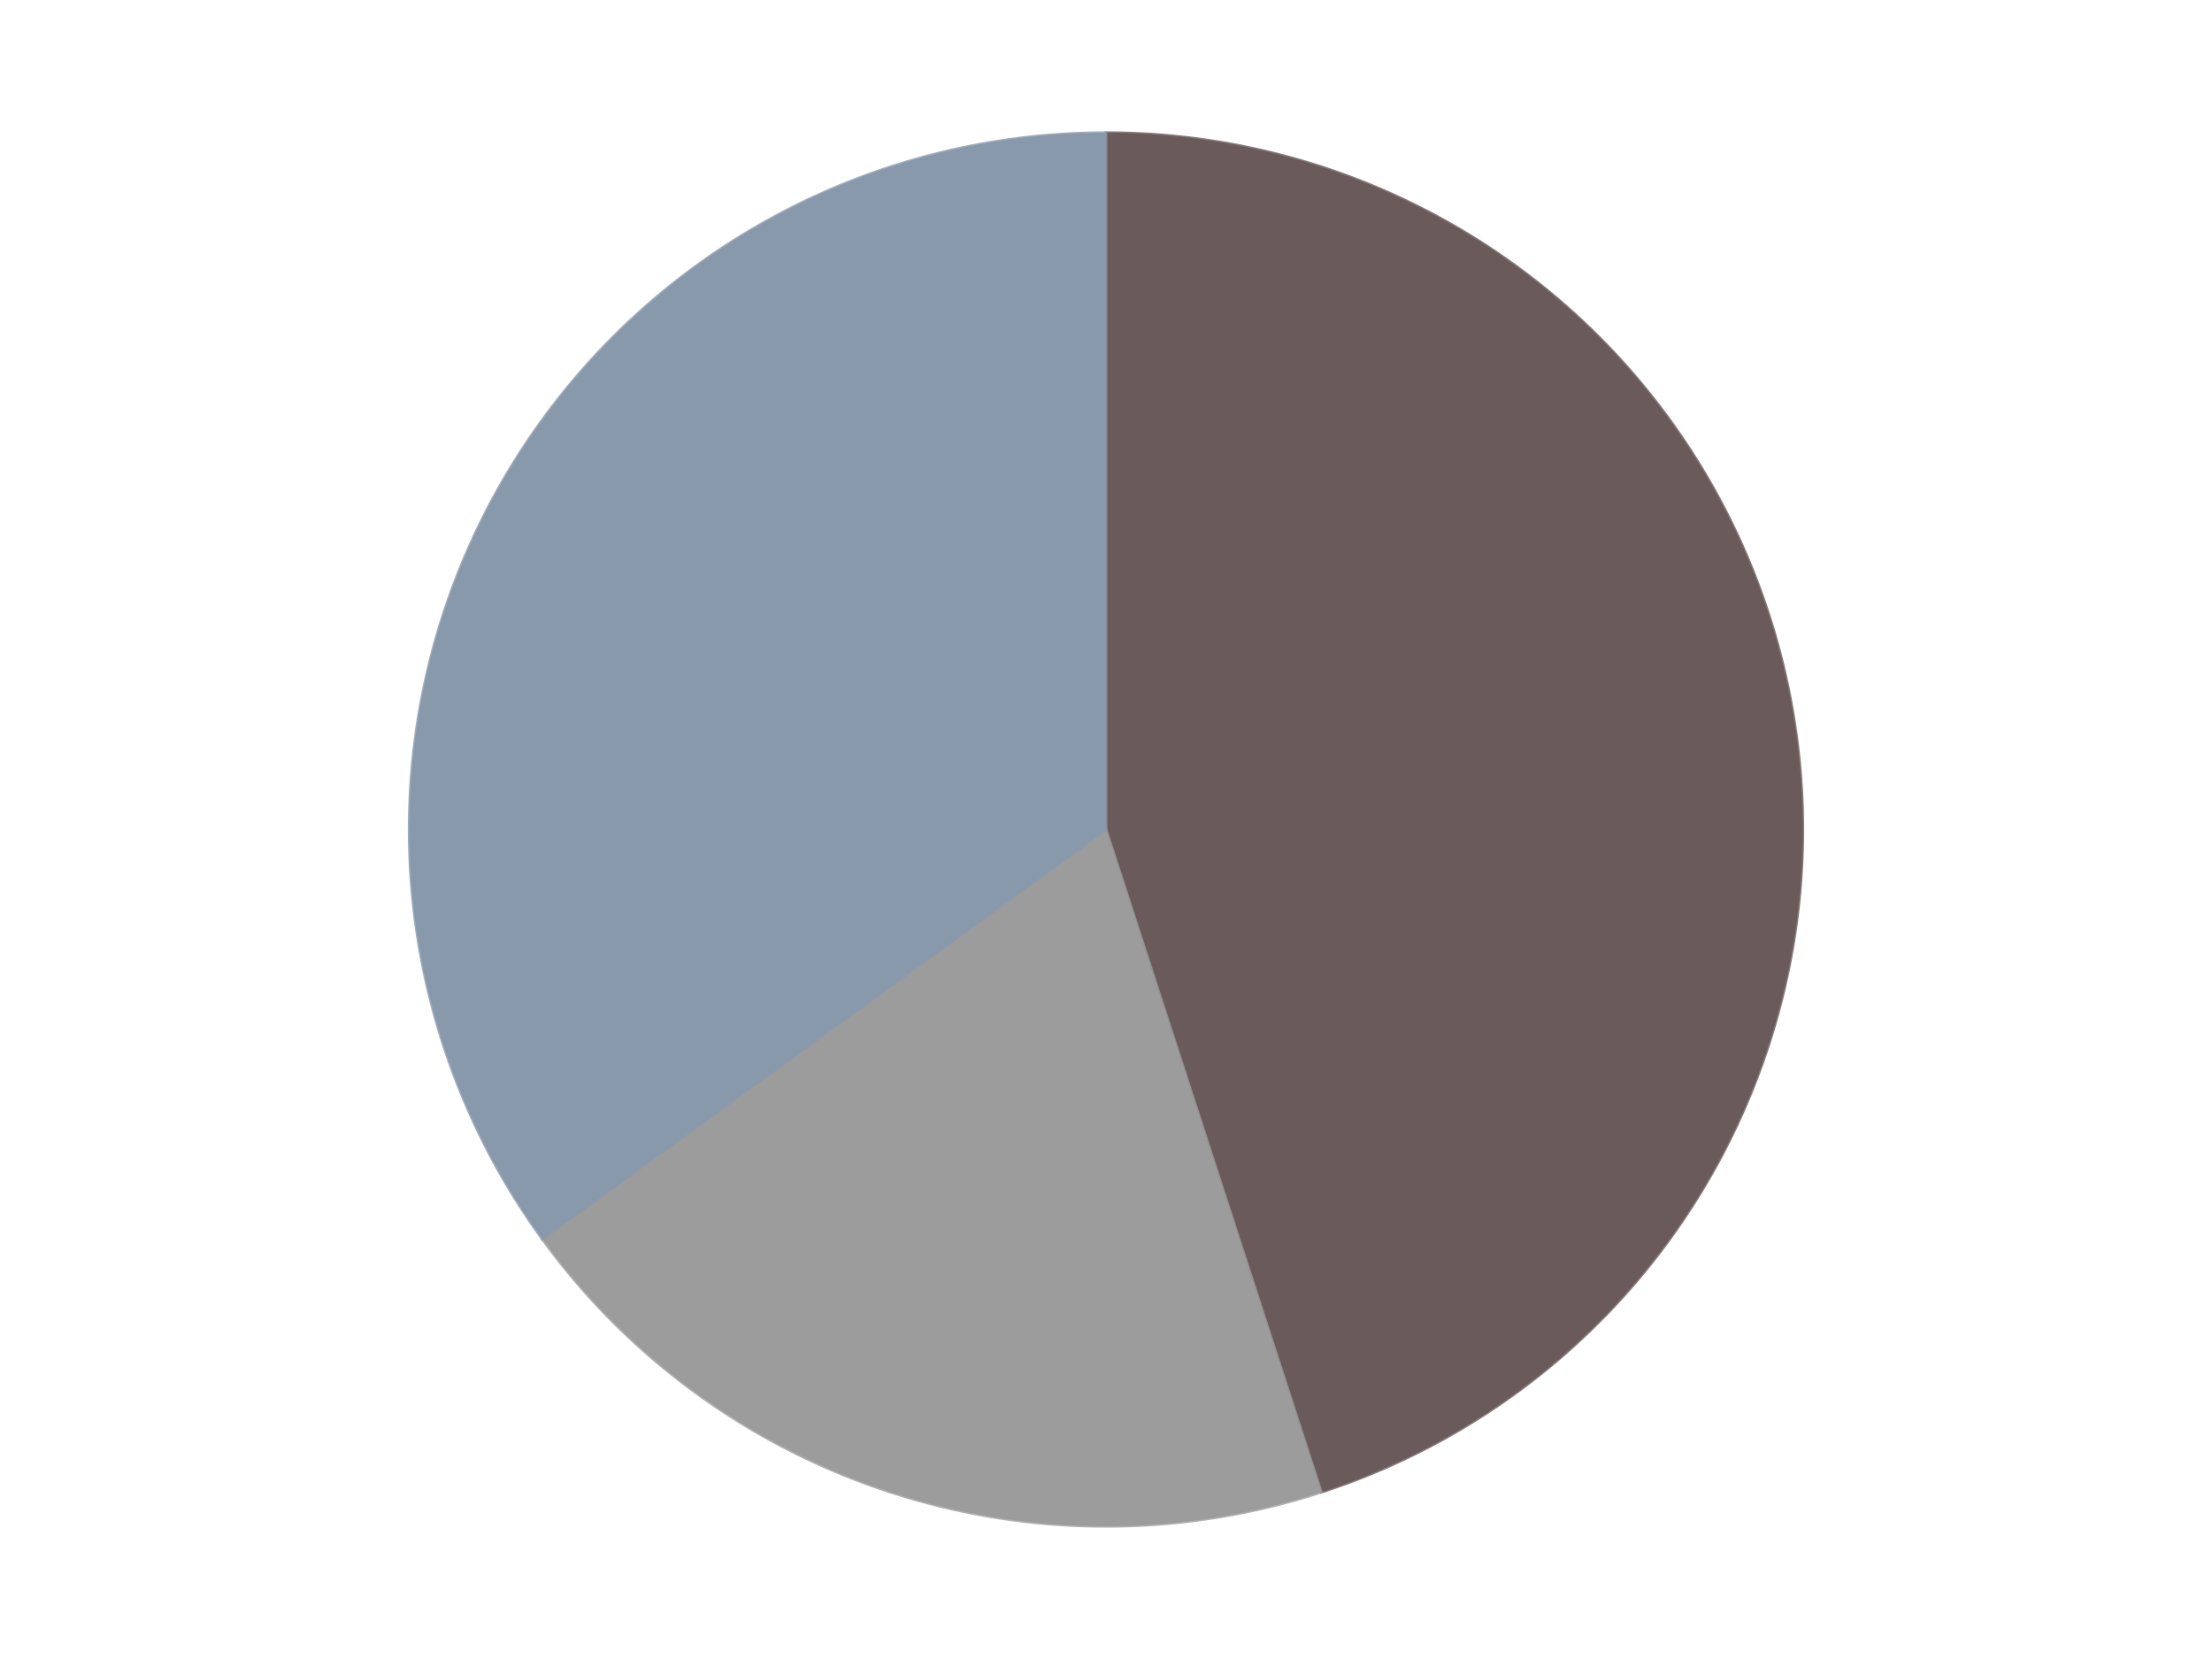 <?xml version='1.0' encoding='utf-8'?>
<svg xmlns="http://www.w3.org/2000/svg" xmlns:xlink="http://www.w3.org/1999/xlink" id="chart-f5a6bfc1-a25f-4ec9-a6d8-b93057f387f2" class="pygal-chart" viewBox="0 0 800 600"><!--Generated with pygal 3.0.4 (lxml) ©Kozea 2012-2016 on 2024-07-06--><!--http://pygal.org--><!--http://github.com/Kozea/pygal--><defs><style type="text/css">#chart-f5a6bfc1-a25f-4ec9-a6d8-b93057f387f2{-webkit-user-select:none;-webkit-font-smoothing:antialiased;font-family:Consolas,"Liberation Mono",Menlo,Courier,monospace}#chart-f5a6bfc1-a25f-4ec9-a6d8-b93057f387f2 .title{font-family:Consolas,"Liberation Mono",Menlo,Courier,monospace;font-size:16px}#chart-f5a6bfc1-a25f-4ec9-a6d8-b93057f387f2 .legends .legend text{font-family:Consolas,"Liberation Mono",Menlo,Courier,monospace;font-size:14px}#chart-f5a6bfc1-a25f-4ec9-a6d8-b93057f387f2 .axis text{font-family:Consolas,"Liberation Mono",Menlo,Courier,monospace;font-size:10px}#chart-f5a6bfc1-a25f-4ec9-a6d8-b93057f387f2 .axis text.major{font-family:Consolas,"Liberation Mono",Menlo,Courier,monospace;font-size:10px}#chart-f5a6bfc1-a25f-4ec9-a6d8-b93057f387f2 .text-overlay text.value{font-family:Consolas,"Liberation Mono",Menlo,Courier,monospace;font-size:16px}#chart-f5a6bfc1-a25f-4ec9-a6d8-b93057f387f2 .text-overlay text.label{font-family:Consolas,"Liberation Mono",Menlo,Courier,monospace;font-size:10px}#chart-f5a6bfc1-a25f-4ec9-a6d8-b93057f387f2 .tooltip{font-family:Consolas,"Liberation Mono",Menlo,Courier,monospace;font-size:14px}#chart-f5a6bfc1-a25f-4ec9-a6d8-b93057f387f2 text.no_data{font-family:Consolas,"Liberation Mono",Menlo,Courier,monospace;font-size:64px}
#chart-f5a6bfc1-a25f-4ec9-a6d8-b93057f387f2{background-color:transparent}#chart-f5a6bfc1-a25f-4ec9-a6d8-b93057f387f2 path,#chart-f5a6bfc1-a25f-4ec9-a6d8-b93057f387f2 line,#chart-f5a6bfc1-a25f-4ec9-a6d8-b93057f387f2 rect,#chart-f5a6bfc1-a25f-4ec9-a6d8-b93057f387f2 circle{-webkit-transition:150ms;-moz-transition:150ms;transition:150ms}#chart-f5a6bfc1-a25f-4ec9-a6d8-b93057f387f2 .graph &gt; .background{fill:transparent}#chart-f5a6bfc1-a25f-4ec9-a6d8-b93057f387f2 .plot &gt; .background{fill:transparent}#chart-f5a6bfc1-a25f-4ec9-a6d8-b93057f387f2 .graph{fill:rgba(0,0,0,.87)}#chart-f5a6bfc1-a25f-4ec9-a6d8-b93057f387f2 text.no_data{fill:rgba(0,0,0,1)}#chart-f5a6bfc1-a25f-4ec9-a6d8-b93057f387f2 .title{fill:rgba(0,0,0,1)}#chart-f5a6bfc1-a25f-4ec9-a6d8-b93057f387f2 .legends .legend text{fill:rgba(0,0,0,.87)}#chart-f5a6bfc1-a25f-4ec9-a6d8-b93057f387f2 .legends .legend:hover text{fill:rgba(0,0,0,1)}#chart-f5a6bfc1-a25f-4ec9-a6d8-b93057f387f2 .axis .line{stroke:rgba(0,0,0,1)}#chart-f5a6bfc1-a25f-4ec9-a6d8-b93057f387f2 .axis .guide.line{stroke:rgba(0,0,0,.54)}#chart-f5a6bfc1-a25f-4ec9-a6d8-b93057f387f2 .axis .major.line{stroke:rgba(0,0,0,.87)}#chart-f5a6bfc1-a25f-4ec9-a6d8-b93057f387f2 .axis text.major{fill:rgba(0,0,0,1)}#chart-f5a6bfc1-a25f-4ec9-a6d8-b93057f387f2 .axis.y .guides:hover .guide.line,#chart-f5a6bfc1-a25f-4ec9-a6d8-b93057f387f2 .line-graph .axis.x .guides:hover .guide.line,#chart-f5a6bfc1-a25f-4ec9-a6d8-b93057f387f2 .stackedline-graph .axis.x .guides:hover .guide.line,#chart-f5a6bfc1-a25f-4ec9-a6d8-b93057f387f2 .xy-graph .axis.x .guides:hover .guide.line{stroke:rgba(0,0,0,1)}#chart-f5a6bfc1-a25f-4ec9-a6d8-b93057f387f2 .axis .guides:hover text{fill:rgba(0,0,0,1)}#chart-f5a6bfc1-a25f-4ec9-a6d8-b93057f387f2 .reactive{fill-opacity:1.0;stroke-opacity:.8;stroke-width:1}#chart-f5a6bfc1-a25f-4ec9-a6d8-b93057f387f2 .ci{stroke:rgba(0,0,0,.87)}#chart-f5a6bfc1-a25f-4ec9-a6d8-b93057f387f2 .reactive.active,#chart-f5a6bfc1-a25f-4ec9-a6d8-b93057f387f2 .active .reactive{fill-opacity:0.6;stroke-opacity:.9;stroke-width:4}#chart-f5a6bfc1-a25f-4ec9-a6d8-b93057f387f2 .ci .reactive.active{stroke-width:1.5}#chart-f5a6bfc1-a25f-4ec9-a6d8-b93057f387f2 .series text{fill:rgba(0,0,0,1)}#chart-f5a6bfc1-a25f-4ec9-a6d8-b93057f387f2 .tooltip rect{fill:transparent;stroke:rgba(0,0,0,1);-webkit-transition:opacity 150ms;-moz-transition:opacity 150ms;transition:opacity 150ms}#chart-f5a6bfc1-a25f-4ec9-a6d8-b93057f387f2 .tooltip .label{fill:rgba(0,0,0,.87)}#chart-f5a6bfc1-a25f-4ec9-a6d8-b93057f387f2 .tooltip .label{fill:rgba(0,0,0,.87)}#chart-f5a6bfc1-a25f-4ec9-a6d8-b93057f387f2 .tooltip .legend{font-size:.8em;fill:rgba(0,0,0,.54)}#chart-f5a6bfc1-a25f-4ec9-a6d8-b93057f387f2 .tooltip .x_label{font-size:.6em;fill:rgba(0,0,0,1)}#chart-f5a6bfc1-a25f-4ec9-a6d8-b93057f387f2 .tooltip .xlink{font-size:.5em;text-decoration:underline}#chart-f5a6bfc1-a25f-4ec9-a6d8-b93057f387f2 .tooltip .value{font-size:1.5em}#chart-f5a6bfc1-a25f-4ec9-a6d8-b93057f387f2 .bound{font-size:.5em}#chart-f5a6bfc1-a25f-4ec9-a6d8-b93057f387f2 .max-value{font-size:.75em;fill:rgba(0,0,0,.54)}#chart-f5a6bfc1-a25f-4ec9-a6d8-b93057f387f2 .map-element{fill:transparent;stroke:rgba(0,0,0,.54) !important}#chart-f5a6bfc1-a25f-4ec9-a6d8-b93057f387f2 .map-element .reactive{fill-opacity:inherit;stroke-opacity:inherit}#chart-f5a6bfc1-a25f-4ec9-a6d8-b93057f387f2 .color-0,#chart-f5a6bfc1-a25f-4ec9-a6d8-b93057f387f2 .color-0 a:visited{stroke:#F44336;fill:#F44336}#chart-f5a6bfc1-a25f-4ec9-a6d8-b93057f387f2 .color-1,#chart-f5a6bfc1-a25f-4ec9-a6d8-b93057f387f2 .color-1 a:visited{stroke:#3F51B5;fill:#3F51B5}#chart-f5a6bfc1-a25f-4ec9-a6d8-b93057f387f2 .color-2,#chart-f5a6bfc1-a25f-4ec9-a6d8-b93057f387f2 .color-2 a:visited{stroke:#009688;fill:#009688}#chart-f5a6bfc1-a25f-4ec9-a6d8-b93057f387f2 .text-overlay .color-0 text{fill:black}#chart-f5a6bfc1-a25f-4ec9-a6d8-b93057f387f2 .text-overlay .color-1 text{fill:black}#chart-f5a6bfc1-a25f-4ec9-a6d8-b93057f387f2 .text-overlay .color-2 text{fill:black}
#chart-f5a6bfc1-a25f-4ec9-a6d8-b93057f387f2 text.no_data{text-anchor:middle}#chart-f5a6bfc1-a25f-4ec9-a6d8-b93057f387f2 .guide.line{fill:none}#chart-f5a6bfc1-a25f-4ec9-a6d8-b93057f387f2 .centered{text-anchor:middle}#chart-f5a6bfc1-a25f-4ec9-a6d8-b93057f387f2 .title{text-anchor:middle}#chart-f5a6bfc1-a25f-4ec9-a6d8-b93057f387f2 .legends .legend text{fill-opacity:1}#chart-f5a6bfc1-a25f-4ec9-a6d8-b93057f387f2 .axis.x text{text-anchor:middle}#chart-f5a6bfc1-a25f-4ec9-a6d8-b93057f387f2 .axis.x:not(.web) text[transform]{text-anchor:start}#chart-f5a6bfc1-a25f-4ec9-a6d8-b93057f387f2 .axis.x:not(.web) text[transform].backwards{text-anchor:end}#chart-f5a6bfc1-a25f-4ec9-a6d8-b93057f387f2 .axis.y text{text-anchor:end}#chart-f5a6bfc1-a25f-4ec9-a6d8-b93057f387f2 .axis.y text[transform].backwards{text-anchor:start}#chart-f5a6bfc1-a25f-4ec9-a6d8-b93057f387f2 .axis.y2 text{text-anchor:start}#chart-f5a6bfc1-a25f-4ec9-a6d8-b93057f387f2 .axis.y2 text[transform].backwards{text-anchor:end}#chart-f5a6bfc1-a25f-4ec9-a6d8-b93057f387f2 .axis .guide.line{stroke-dasharray:4,4;stroke:black}#chart-f5a6bfc1-a25f-4ec9-a6d8-b93057f387f2 .axis .major.guide.line{stroke-dasharray:6,6;stroke:black}#chart-f5a6bfc1-a25f-4ec9-a6d8-b93057f387f2 .horizontal .axis.y .guide.line,#chart-f5a6bfc1-a25f-4ec9-a6d8-b93057f387f2 .horizontal .axis.y2 .guide.line,#chart-f5a6bfc1-a25f-4ec9-a6d8-b93057f387f2 .vertical .axis.x .guide.line{opacity:0}#chart-f5a6bfc1-a25f-4ec9-a6d8-b93057f387f2 .horizontal .axis.always_show .guide.line,#chart-f5a6bfc1-a25f-4ec9-a6d8-b93057f387f2 .vertical .axis.always_show .guide.line{opacity:1 !important}#chart-f5a6bfc1-a25f-4ec9-a6d8-b93057f387f2 .axis.y .guides:hover .guide.line,#chart-f5a6bfc1-a25f-4ec9-a6d8-b93057f387f2 .axis.y2 .guides:hover .guide.line,#chart-f5a6bfc1-a25f-4ec9-a6d8-b93057f387f2 .axis.x .guides:hover .guide.line{opacity:1}#chart-f5a6bfc1-a25f-4ec9-a6d8-b93057f387f2 .axis .guides:hover text{opacity:1}#chart-f5a6bfc1-a25f-4ec9-a6d8-b93057f387f2 .nofill{fill:none}#chart-f5a6bfc1-a25f-4ec9-a6d8-b93057f387f2 .subtle-fill{fill-opacity:.2}#chart-f5a6bfc1-a25f-4ec9-a6d8-b93057f387f2 .dot{stroke-width:1px;fill-opacity:1;stroke-opacity:1}#chart-f5a6bfc1-a25f-4ec9-a6d8-b93057f387f2 .dot.active{stroke-width:5px}#chart-f5a6bfc1-a25f-4ec9-a6d8-b93057f387f2 .dot.negative{fill:transparent}#chart-f5a6bfc1-a25f-4ec9-a6d8-b93057f387f2 text,#chart-f5a6bfc1-a25f-4ec9-a6d8-b93057f387f2 tspan{stroke:none !important}#chart-f5a6bfc1-a25f-4ec9-a6d8-b93057f387f2 .series text.active{opacity:1}#chart-f5a6bfc1-a25f-4ec9-a6d8-b93057f387f2 .tooltip rect{fill-opacity:.95;stroke-width:.5}#chart-f5a6bfc1-a25f-4ec9-a6d8-b93057f387f2 .tooltip text{fill-opacity:1}#chart-f5a6bfc1-a25f-4ec9-a6d8-b93057f387f2 .showable{visibility:hidden}#chart-f5a6bfc1-a25f-4ec9-a6d8-b93057f387f2 .showable.shown{visibility:visible}#chart-f5a6bfc1-a25f-4ec9-a6d8-b93057f387f2 .gauge-background{fill:rgba(229,229,229,1);stroke:none}#chart-f5a6bfc1-a25f-4ec9-a6d8-b93057f387f2 .bg-lines{stroke:transparent;stroke-width:2px}</style><script type="text/javascript">window.pygal = window.pygal || {};window.pygal.config = window.pygal.config || {};window.pygal.config['f5a6bfc1-a25f-4ec9-a6d8-b93057f387f2'] = {"allow_interruptions": false, "box_mode": "extremes", "classes": ["pygal-chart"], "css": ["file://style.css", "file://graph.css"], "defs": [], "disable_xml_declaration": false, "dots_size": 2.5, "dynamic_print_values": false, "explicit_size": false, "fill": false, "force_uri_protocol": "https", "formatter": null, "half_pie": false, "height": 600, "include_x_axis": false, "inner_radius": 0, "interpolate": null, "interpolation_parameters": {}, "interpolation_precision": 250, "inverse_y_axis": false, "js": ["//kozea.github.io/pygal.js/2.0.x/pygal-tooltips.min.js"], "legend_at_bottom": false, "legend_at_bottom_columns": null, "legend_box_size": 12, "logarithmic": false, "margin": 20, "margin_bottom": null, "margin_left": null, "margin_right": null, "margin_top": null, "max_scale": 16, "min_scale": 4, "missing_value_fill_truncation": "x", "no_data_text": "No data", "no_prefix": false, "order_min": null, "pretty_print": false, "print_labels": false, "print_values": false, "print_values_position": "center", "print_zeroes": true, "range": null, "rounded_bars": null, "secondary_range": null, "show_dots": true, "show_legend": false, "show_minor_x_labels": true, "show_minor_y_labels": true, "show_only_major_dots": false, "show_x_guides": false, "show_x_labels": true, "show_y_guides": true, "show_y_labels": true, "spacing": 10, "stack_from_top": false, "strict": false, "stroke": true, "stroke_style": null, "style": {"background": "transparent", "ci_colors": [], "colors": ["#F44336", "#3F51B5", "#009688", "#FFC107", "#FF5722", "#9C27B0", "#03A9F4", "#8BC34A", "#FF9800", "#E91E63", "#2196F3", "#4CAF50", "#FFEB3B", "#673AB7", "#00BCD4", "#CDDC39", "#9E9E9E", "#607D8B"], "dot_opacity": "1", "font_family": "Consolas, \"Liberation Mono\", Menlo, Courier, monospace", "foreground": "rgba(0, 0, 0, .87)", "foreground_strong": "rgba(0, 0, 0, 1)", "foreground_subtle": "rgba(0, 0, 0, .54)", "guide_stroke_color": "black", "guide_stroke_dasharray": "4,4", "label_font_family": "Consolas, \"Liberation Mono\", Menlo, Courier, monospace", "label_font_size": 10, "legend_font_family": "Consolas, \"Liberation Mono\", Menlo, Courier, monospace", "legend_font_size": 14, "major_guide_stroke_color": "black", "major_guide_stroke_dasharray": "6,6", "major_label_font_family": "Consolas, \"Liberation Mono\", Menlo, Courier, monospace", "major_label_font_size": 10, "no_data_font_family": "Consolas, \"Liberation Mono\", Menlo, Courier, monospace", "no_data_font_size": 64, "opacity": "1.0", "opacity_hover": "0.6", "plot_background": "transparent", "stroke_opacity": ".8", "stroke_opacity_hover": ".9", "stroke_width": "1", "stroke_width_hover": "4", "title_font_family": "Consolas, \"Liberation Mono\", Menlo, Courier, monospace", "title_font_size": 16, "tooltip_font_family": "Consolas, \"Liberation Mono\", Menlo, Courier, monospace", "tooltip_font_size": 14, "transition": "150ms", "value_background": "rgba(229, 229, 229, 1)", "value_colors": [], "value_font_family": "Consolas, \"Liberation Mono\", Menlo, Courier, monospace", "value_font_size": 16, "value_label_font_family": "Consolas, \"Liberation Mono\", Menlo, Courier, monospace", "value_label_font_size": 10}, "title": null, "tooltip_border_radius": 0, "tooltip_fancy_mode": true, "truncate_label": null, "truncate_legend": null, "width": 800, "x_label_rotation": 0, "x_labels": null, "x_labels_major": null, "x_labels_major_count": null, "x_labels_major_every": null, "x_title": null, "xrange": null, "y_label_rotation": 0, "y_labels": null, "y_labels_major": null, "y_labels_major_count": null, "y_labels_major_every": null, "y_title": null, "zero": 0, "legends": ["Dark Gray", "Light Gray", "Sand Blue"]}</script><script type="text/javascript" xlink:href="https://kozea.github.io/pygal.js/2.0.x/pygal-tooltips.min.js"/></defs><title>Pygal</title><g class="graph pie-graph vertical"><rect x="0" y="0" width="800" height="600" class="background"/><g transform="translate(20, 20)" class="plot"><rect x="0" y="0" width="760" height="560" class="background"/><g class="series serie-0 color-0"><g class="slices"><g class="slice" style="fill: #6B5A5A; stroke: #6B5A5A"><path d="M380 28 A252 252 0 0 1 457.872 519.666 L380 280 A0 0 0 0 0 380 280 z" class="slice reactive tooltip-trigger"/><desc class="value">9</desc><desc class="x centered">504.4487309149874</desc><desc class="y centered">260.2892574049309</desc></g></g></g><g class="series serie-1 color-1"><g class="slices"><g class="slice" style="fill: #9C9C9C; stroke: #9C9C9C"><path d="M457.872 519.666 A252 252 0 0 1 176.128 428.122 L380 280 A0 0 0 0 0 380 280 z" class="slice reactive tooltip-trigger"/><desc class="value">4</desc><desc class="x centered">341.06385870875664</desc><desc class="y centered">399.83312105318936</desc></g></g></g><g class="series serie-2 color-2"><g class="slices"><g class="slice" style="fill: #8899AB; stroke: #8899AB"><path d="M176.128 428.122 A252 252 0 0 1 380 28 L380 280 A0 0 0 0 0 380 280 z" class="slice reactive tooltip-trigger"/><desc class="value">7</desc><desc class="x centered">267.73317795226563</desc><desc class="y centered">222.7971970328171</desc></g></g></g></g><g class="titles"/><g transform="translate(20, 20)" class="plot overlay"><g class="series serie-0 color-0"/><g class="series serie-1 color-1"/><g class="series serie-2 color-2"/></g><g transform="translate(20, 20)" class="plot text-overlay"><g class="series serie-0 color-0"/><g class="series serie-1 color-1"/><g class="series serie-2 color-2"/></g><g transform="translate(20, 20)" class="plot tooltip-overlay"><g transform="translate(0 0)" style="opacity: 0" class="tooltip"><rect rx="0" ry="0" width="0" height="0" class="tooltip-box"/><g class="text"/></g></g></g></svg>
